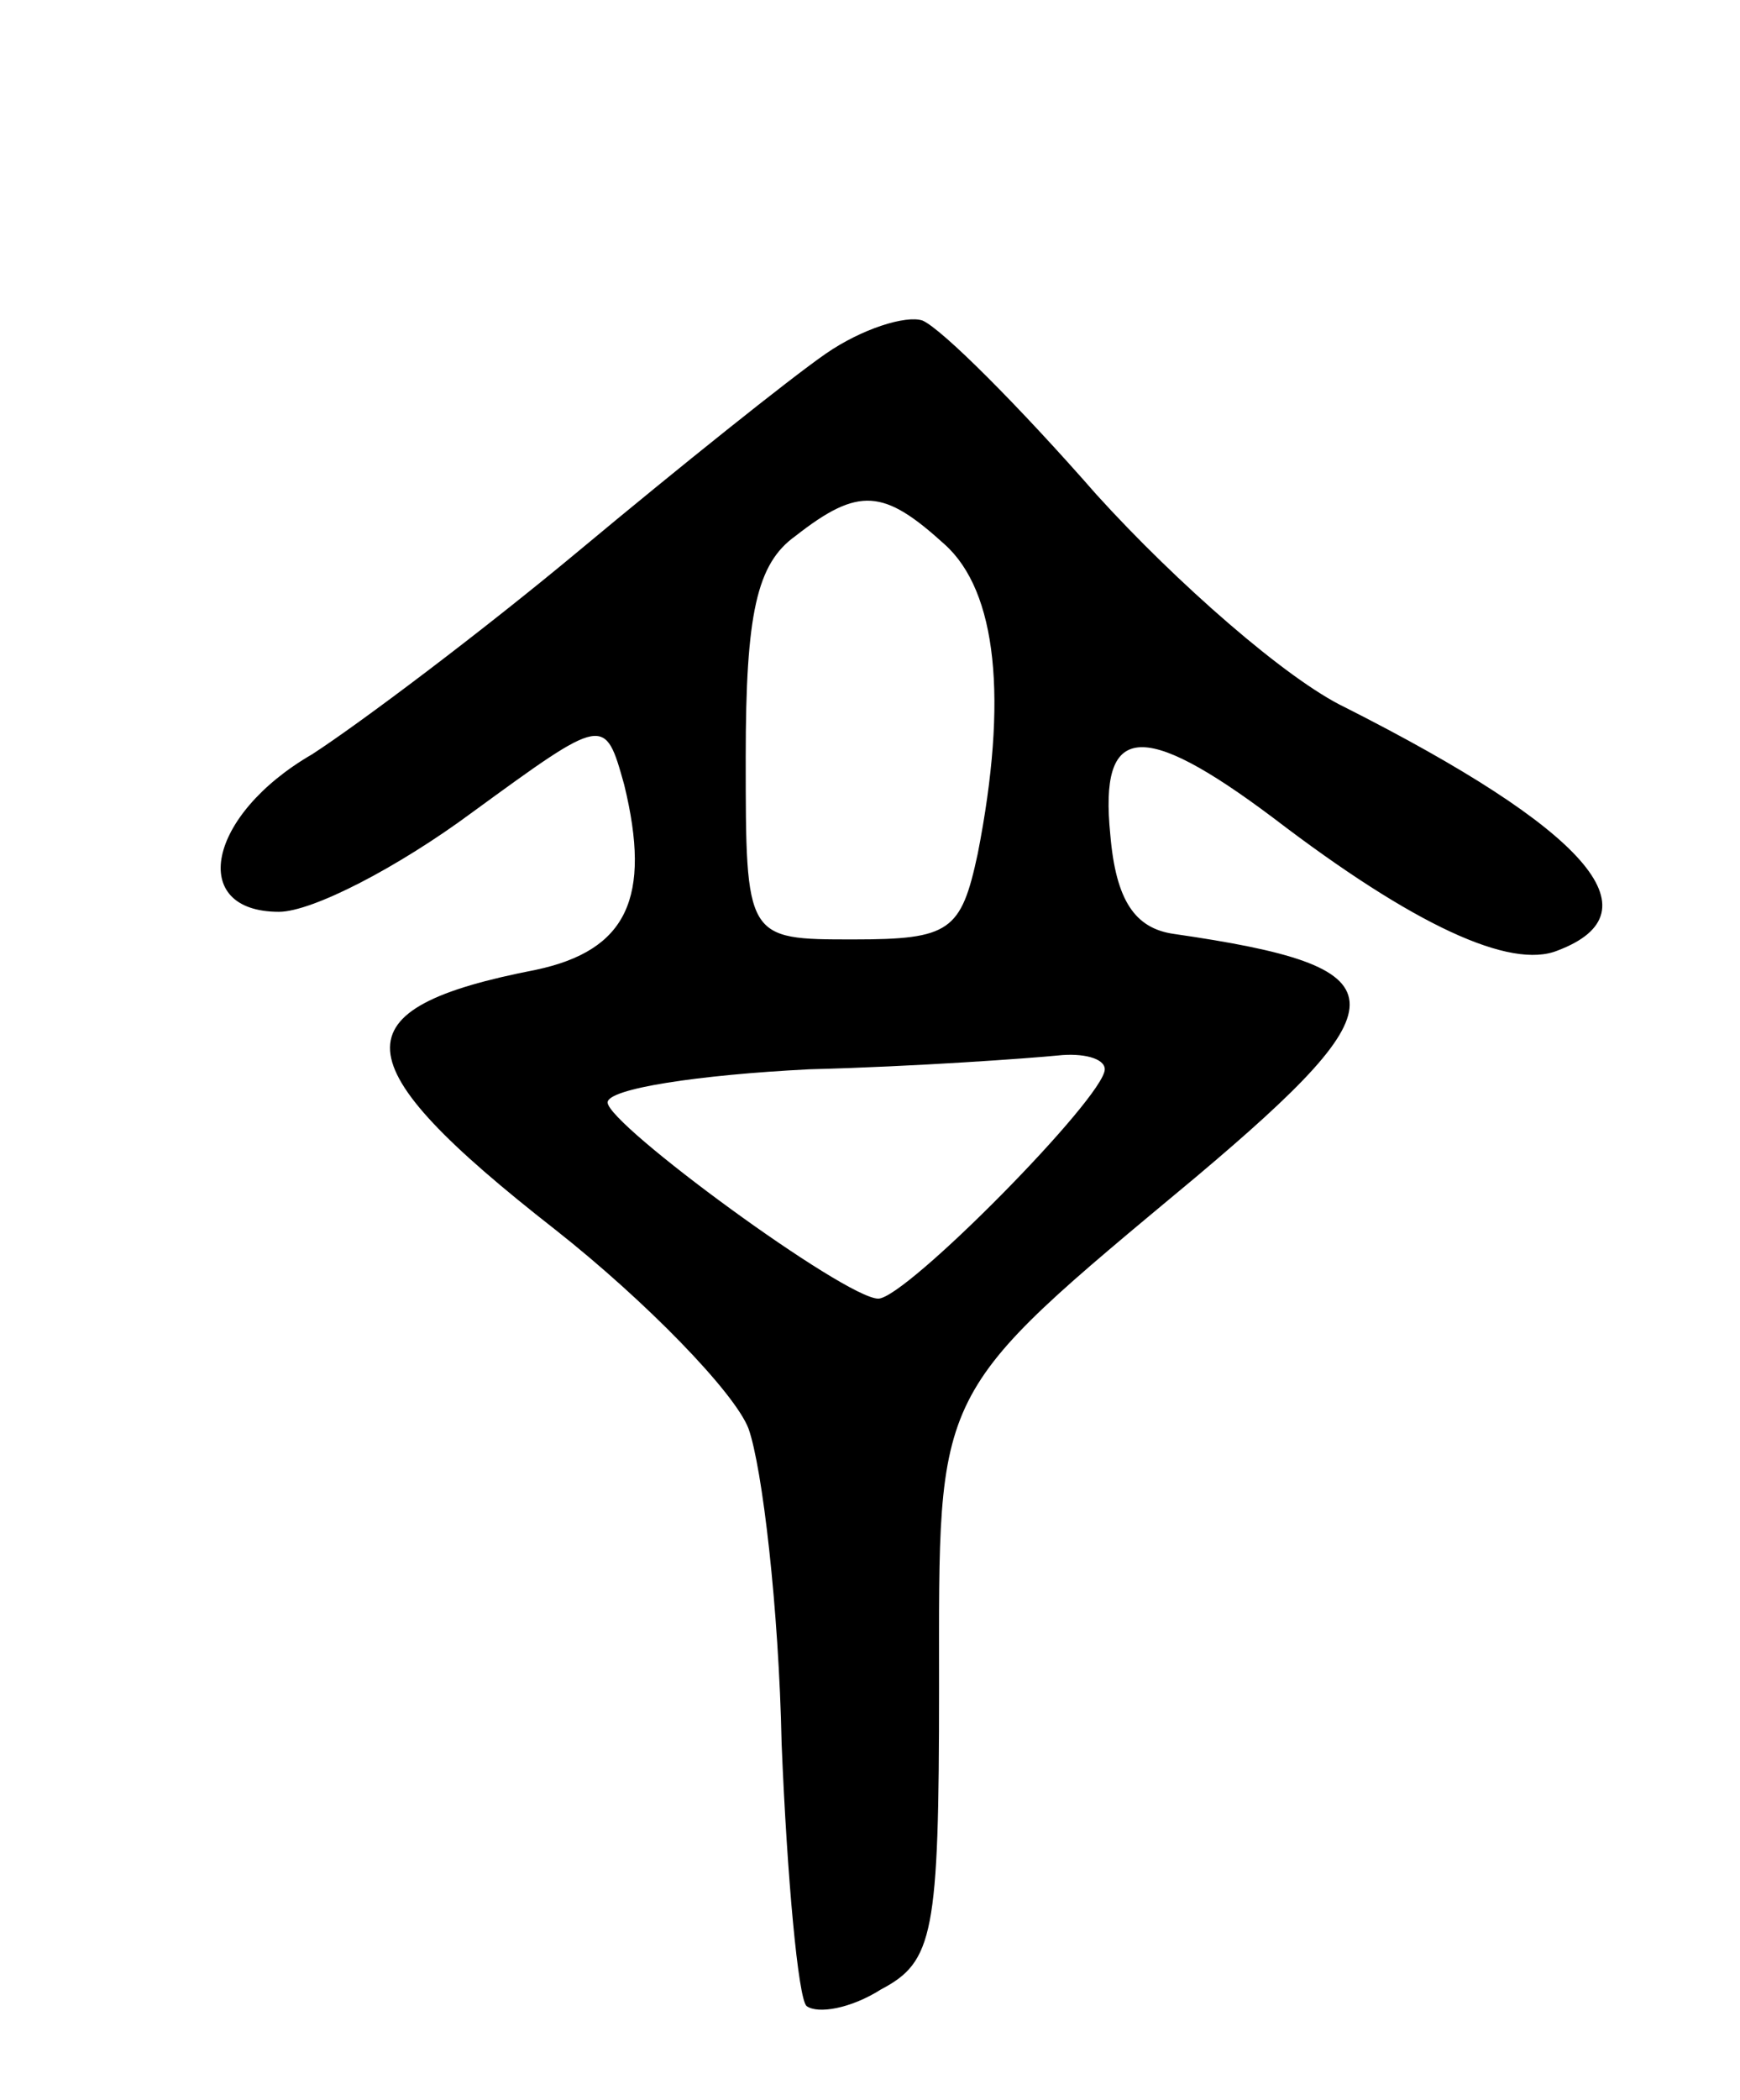 <svg version="1.0" xmlns="http://www.w3.org/2000/svg" width="63" height="76" viewBox="0 0 63 76" ><g transform="translate(0,76) scale(0.1,-0.1)" ><path d="M299 632 c-13 -9 -53 -41 -89 -71 -36 -30 -80 -63 -97 -74 -38 -22 -45 -57 -12 -57 12 0 43 16 70 36 48 35 48 35 55 10 10 -41 1 -60 -32 -67 -72 -14 -71 -33 7 -94 33 -26 65 -59 70 -72 5 -14 11 -65 12 -114 2 -49 6 -92 9 -95 4 -3 16 -1 27 6 19 10 21 20 21 109 0 110 -3 105 93 185 76 64 75 76 -8 88 -14 2 -21 12 -23 36 -4 40 11 42 59 6 51 -39 86 -55 103 -48 37 14 10 44 -77 88 -21 10 -61 45 -90 77 -28 32 -56 60 -63 63 -6 2 -22 -3 -35 -12z m43 -69 c19 -17 23 -56 12 -112 -6 -28 -10 -31 -45 -31 -39 0 -39 0 -39 66 0 52 4 70 18 80 23 18 32 17 54 -3z m58 -190 c0 -10 -72 -83 -82 -83 -12 0 -98 63 -98 71 0 5 33 10 73 12 39 1 80 4 90 5 9 1 17 -1 17 -5z"/></g></svg> 
